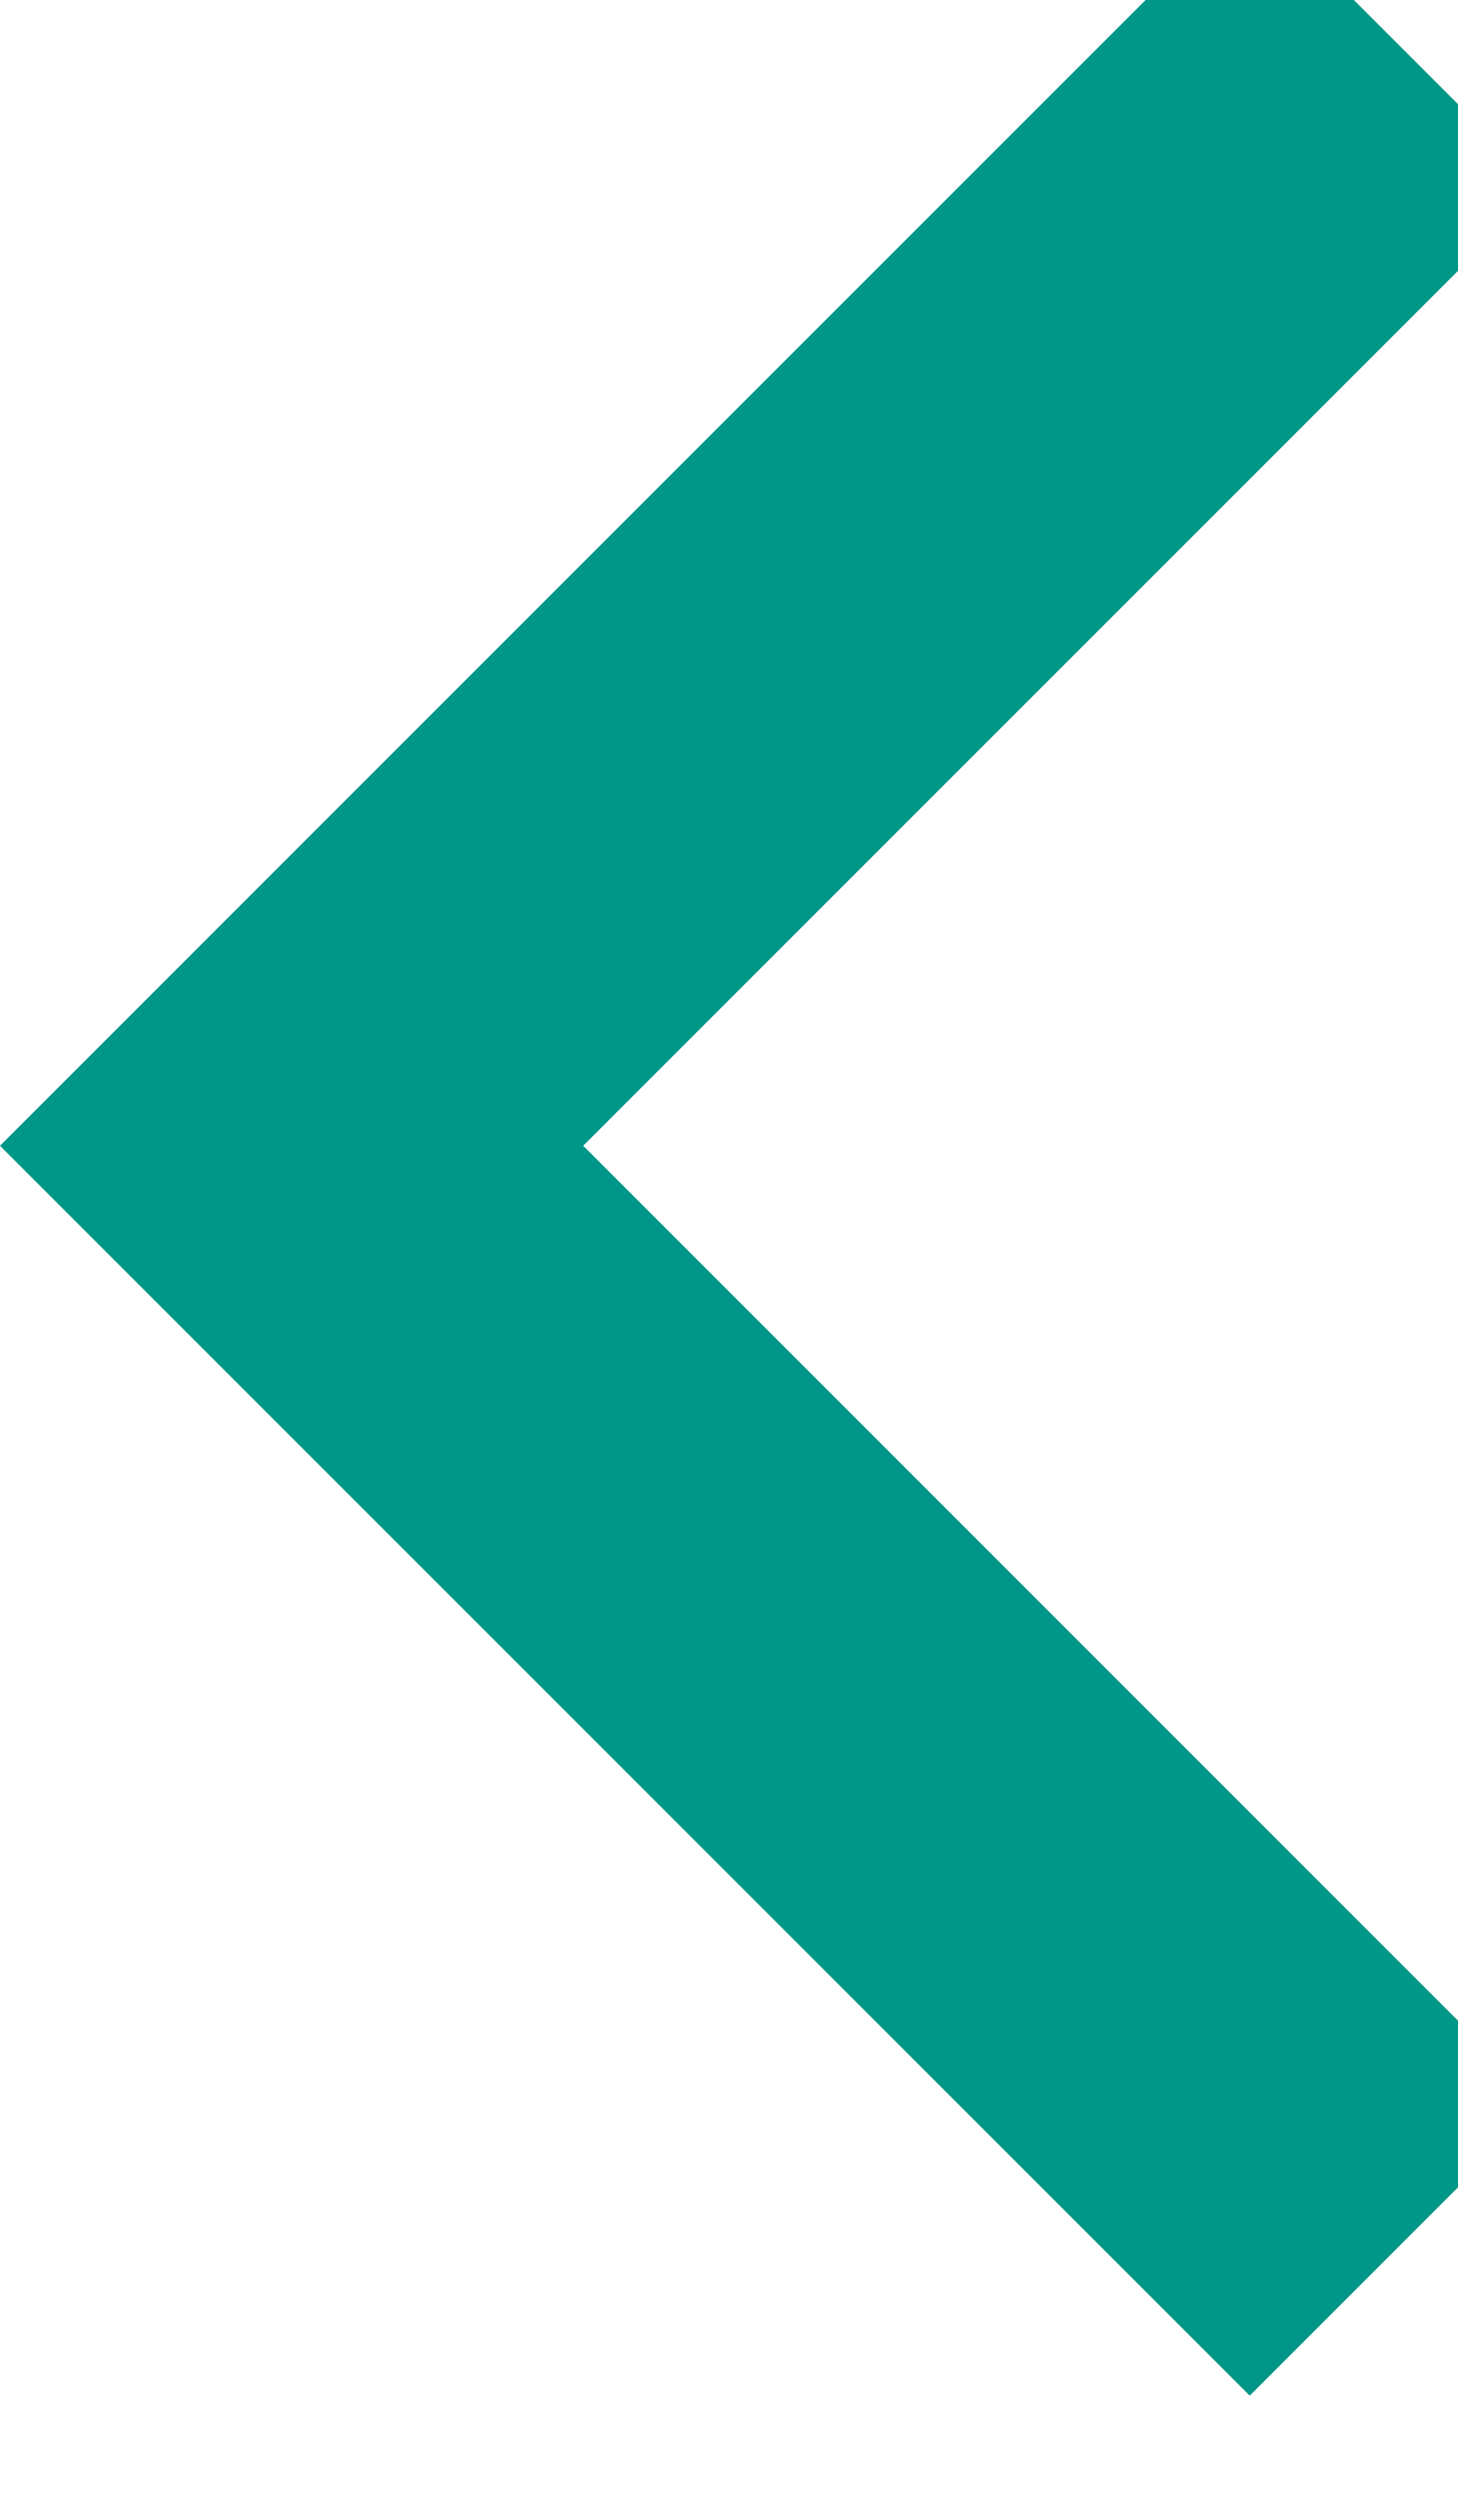 <svg width="7" height="12" viewBox="0 0 7 12" fill="none" xmlns="http://www.w3.org/2000/svg">
<g clip-path="url(#clip0_338_19)">
<path fill-rule="evenodd" clip-rule="evenodd" d="M7.4 10.1L2.8 5.5L7.4 0.9L6 -0.5L0 5.5L6 11.5L7.4 10.1Z" fill="#009688"/>
</g>
<defs>
<clipPath id="clip0_338_19">
<rect width="7" height="12" fill="white"/>
</clipPath>
</defs>
</svg>
